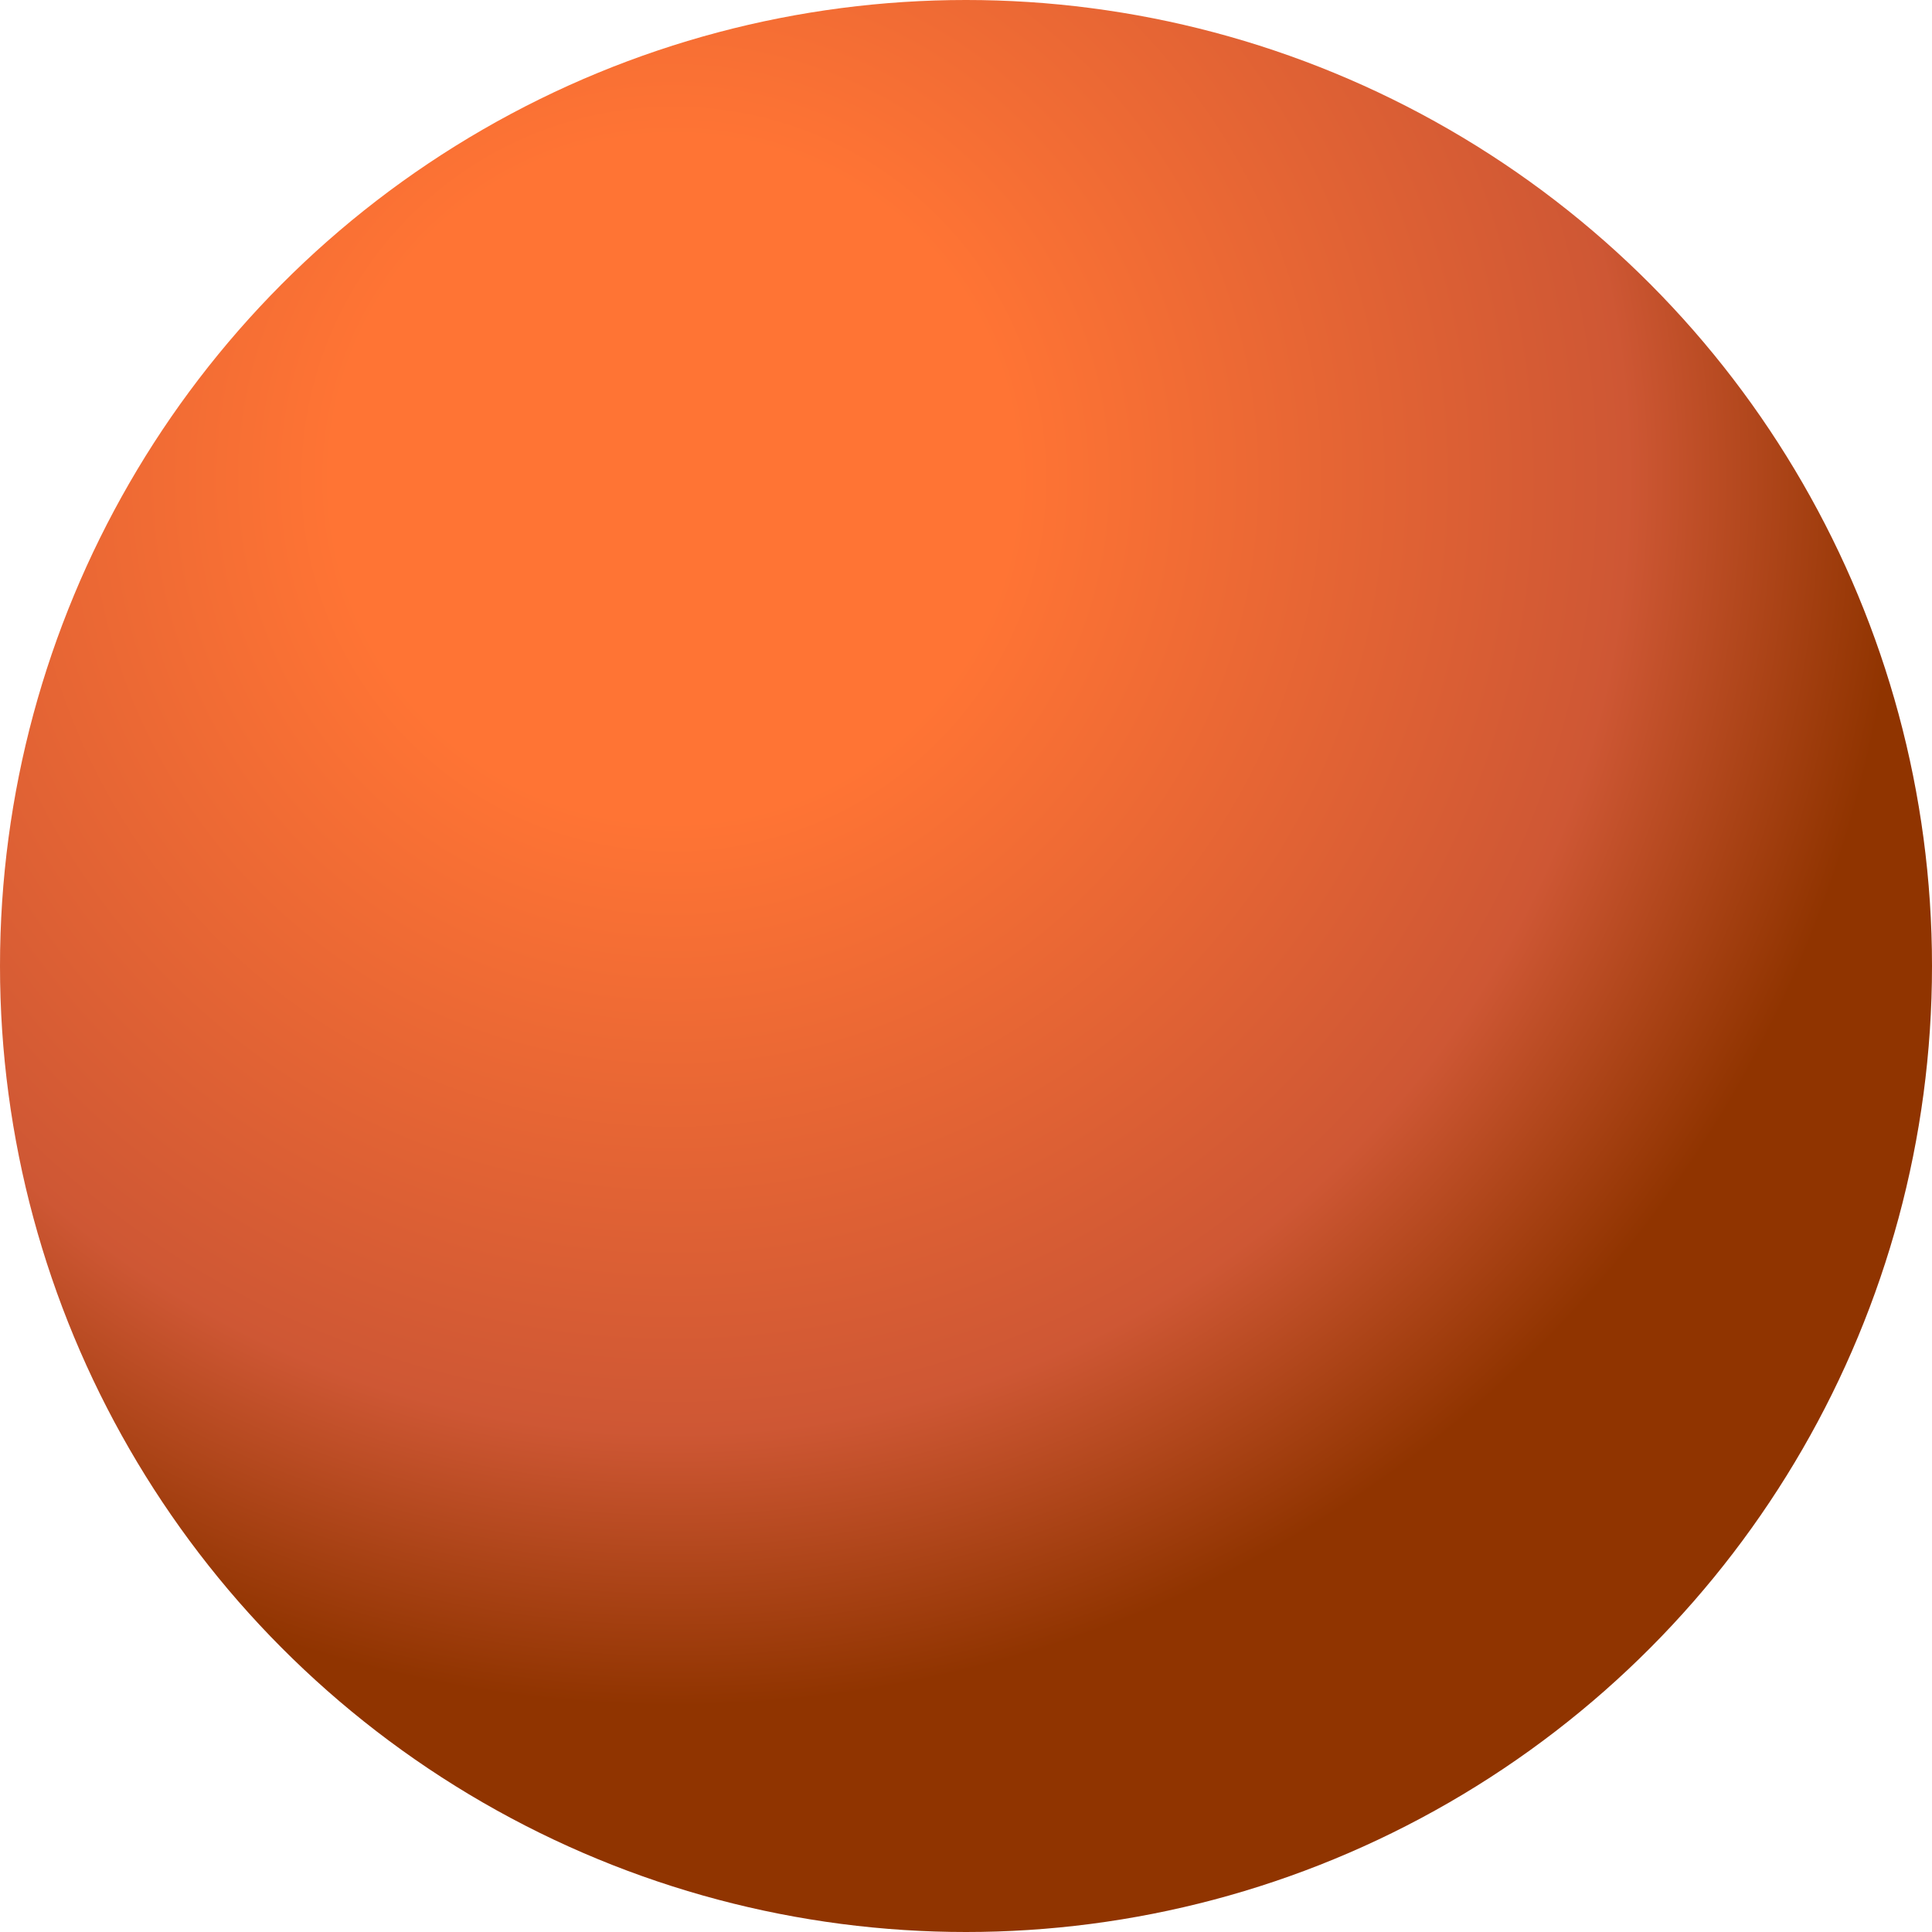 <svg xmlns="http://www.w3.org/2000/svg"
     width="256" height="256" viewBox="0 0 128 128">
  
  <defs>
    <radialGradient id="shadow" cx="35%" cy="25%" r="70%">
      <stop stop-color="#FF7434" offset="0%" />
      <stop stop-color="#FF7434" offset="25%" />
      <stop stop-color="#CE5734" offset="70%" />
      <stop stop-color="#903400" offset="90%" />
      <stop stop-color="#903400" offset="100%" />
    </radialGradient>
    
    <filter id="surface">
      <feTurbulence type="fractalNoise" seed="2"
                    baseFrequency="0.03" numOctaves="4" />
      <feColorMatrix type="matrix"
        values="1.5 0 0 0 0
                0 1.5 0 0 0
                0 0 1.5 0 0
                0 0 0 1.5 0" />
      <feColorMatrix type="matrix"
        values="1.5 0 0 0 -0.75
                0 1.5 0 0 -0.75
                0 0 1.5 0 -0.75
                0 0 0 1.5 -0.75" />
      <feColorMatrix type="matrix" result="noise"
        values="0 0 0 0.20 0.80
                0 0 0 0.40 0.60
                0 0 0 0.60 0.40
                0 0 0 0 1" />
      <feBlend in="SourceGraphic" in2="noise" mode="multiply" result="color" />
      <feComposite in2="SourceAlpha" in="color" operator="in" result="EndResult" />
    </filter>
  </defs>
  
  <circle cx="64" cy="64" r="64" fill="url(#shadow)" filter="url(#surface)" />
</svg>
